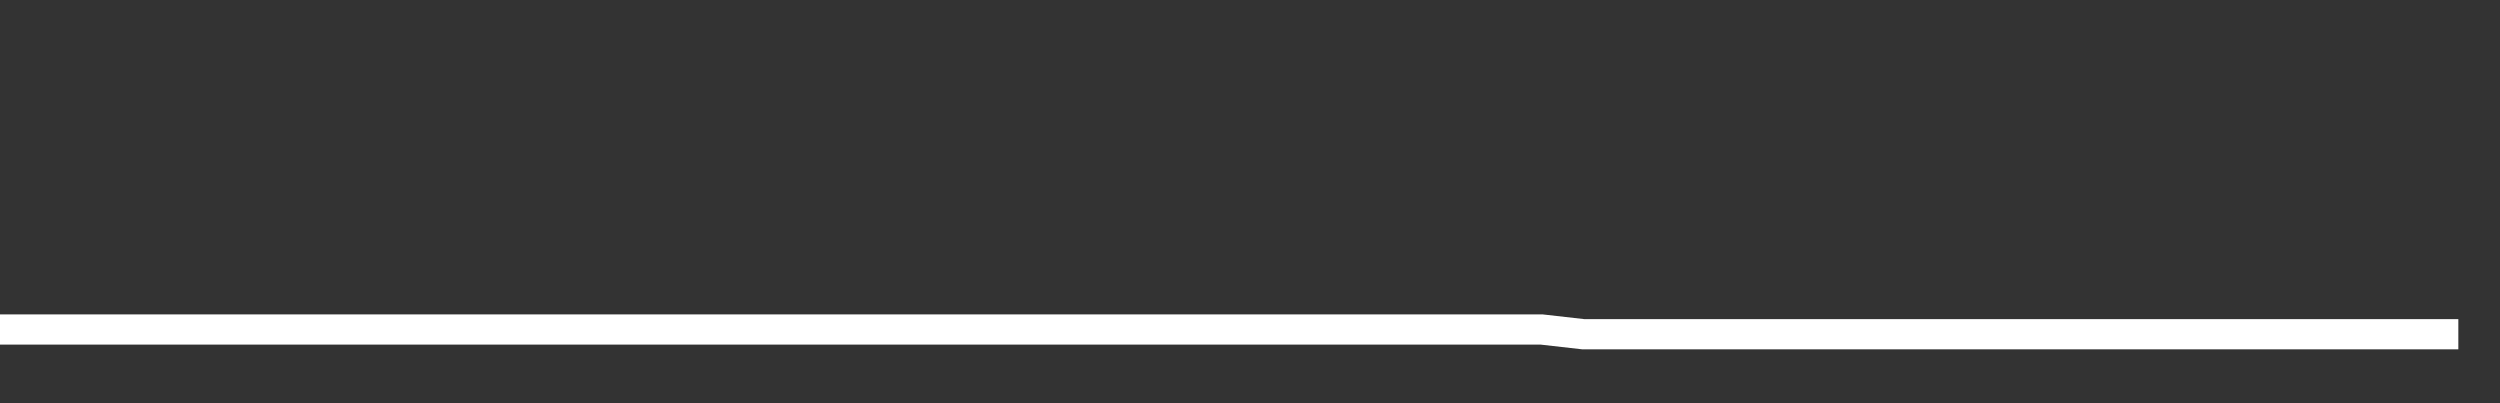 <svg xmlns="http://www.w3.org/2000/svg" width="248" height="40" viewBox="0 0 248 40" shape-rendering="auto"><rect x="0" y="0" width="248" height="40" fill="#333333" stroke="none"/><polyline points="0, 32.687 4.133, 32.687 8.267, 32.687 12.4, 32.687 16.533, 32.687 20.667, 32.687 24.8, 32.687 28.933, 32.687 33.067, 32.687 37.2, 32.687 41.333, 32.687 45.467, 32.687 49.6, 32.687 53.733, 32.687 57.867, 32.687 62, 32.687 66.133, 32.687 70.267, 32.687 74.4, 32.687 78.533, 32.687 82.667, 32.687 86.8, 32.687 90.933, 32.687 95.067, 32.687 99.2, 32.687 103.333, 32.687 107.467, 32.687 111.6, 32.687 115.733, 32.687 119.867, 32.687 124, 32.687 128.133, 32.687 132.267, 32.687 136.4, 32.687 140.533, 32.687 144.667, 32.687 148.8, 32.687 152.933, 32.687 157.067, 33.156 161.2, 33.156 165.333, 33.156 169.467, 33.156 173.6, 33.156 177.733, 33.156 181.867, 33.156 186, 33.156 190.133, 33.156 194.267, 33.156 198.4, 33.156 202.533, 33.156 206.667, 33.156 210.8, 33.156 214.933, 33.156 219.067, 33.156 223.2, 33.156 227.333, 33.156 231.467, 33.156 235.6, 33.156 239.733, 33.156 243.867, 33.156 248" stroke="#fff" stroke-width="3" stroke-opacity="1" fill="none" fill-opacity="0"></polyline></svg>